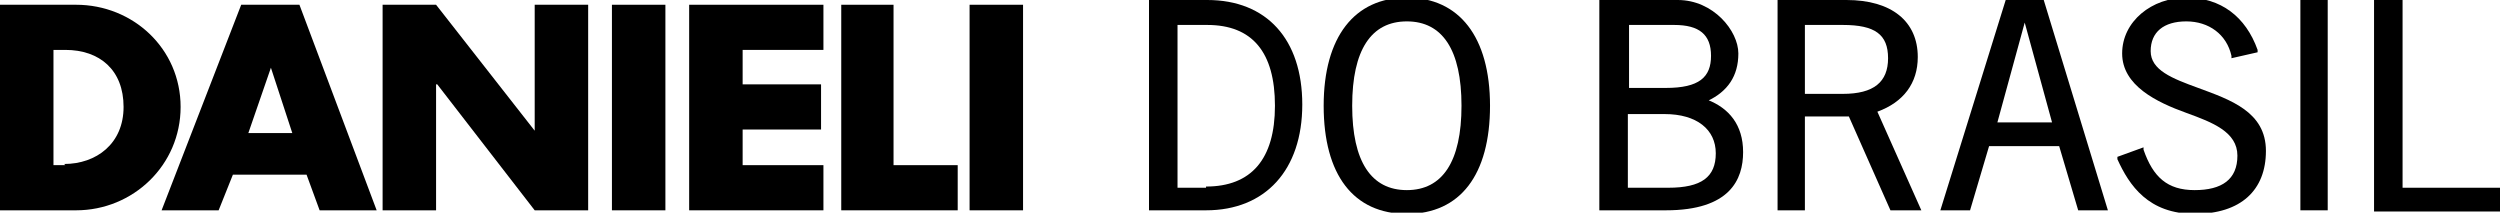 <?xml version="1.0" encoding="UTF-8"?>
<svg id="Livello_1" xmlns="http://www.w3.org/2000/svg" width="210.4" height="17.9" version="1.1" viewBox="0 0 210.4 17.9">
  <!-- Generator: Adobe Illustrator 29.1.0, SVG Export Plug-In . SVG Version: 2.1.0 Build 142)  -->
  <path d="M6.4.4H0v17.3h6.4c4.8,0,8.8-3.8,8.8-8.7S11.2.4,6.4.4ZM5.5,13.9h-1V4.2h1c2.9,0,4.9,1.7,4.9,4.8s-2.3,4.8-5,4.8Z"/>
  <path d="M20.3.4l-6.7,17.3h4.8l1.2-3h6.2l1.1,3h4.8L25.2.4h-4.9ZM20.9,11.2l1.9-5.5h0l1.8,5.5h-3.7Z"/>
  <polygon points="45 11 45 11 36.7 .4 32.2 .4 32.2 17.7 36.7 17.7 36.7 7.1 36.8 7.1 45 17.7 49.5 17.7 49.5 .4 45 .4 45 11"/>
  <rect x="51.5" y=".4" width="4.5" height="17.3"/>
  <polygon points="58 17.7 69.3 17.7 69.3 13.9 62.5 13.9 62.5 10.9 69.1 10.9 69.1 7.1 62.5 7.1 62.5 4.2 69.3 4.2 69.3 .4 58 .4 58 17.7"/>
  <polygon points="75.2 .4 70.8 .4 70.8 17.7 80.6 17.7 80.6 13.9 75.2 13.9 75.2 .4"/>
  <rect x="81.6" y=".4" width="4.5" height="17.3"/>
  <path d="M101.6,0h-4.9v17.7h4.8c5,0,8.1-3.4,8.1-8.9S106.6,0,101.6,0ZM101.5,15.8h-2.4V2.1h2.5c3.8,0,5.7,2.3,5.7,6.8s-2,6.8-5.8,6.8Z"/>
  <path d="M118.4-.2c-4.4,0-7,3.3-7,9.1s2.5,9.1,7,9.1,7-3.3,7-9.1S122.8-.2,118.4-.2ZM118.4,16c-3,0-4.6-2.4-4.6-7.1s1.6-7.1,4.6-7.1,4.6,2.4,4.6,7.1-1.6,7.1-4.6,7.1Z"/>
  <path d="M143.7,8.5c1.7-.8,2.6-2.1,2.6-4S144.2,0,141.2,0h-6.6v17.7h5.6c5.4,0,6.5-2.6,6.5-4.9s-1.2-3.7-3-4.4ZM137,2.1h3.9c2.1,0,3.1.8,3.1,2.6s-1,2.7-3.8,2.7h-3.1V2.1ZM140.4,15.8h-3.4v-6.2h3.1c2.7,0,4.3,1.3,4.3,3.3s-1.2,2.9-4,2.9Z"/>
  <path d="M161.4,4.8c0-3-2.2-4.8-6-4.8h-5.8v17.7h2.3v-7.9h3.7l3.5,7.9h2.6l-3.7-8.3c2.2-.8,3.4-2.4,3.4-4.6ZM155.2,7.9h-3.3V2.1h3.2c2.7,0,3.8.8,3.8,2.8s-1.2,3-3.8,3Z"/>
  <path d="M168.8,0l-5.5,17.7h2.5l1.6-5.4h5.9l1.6,5.4h2.5L172,0h-3.2ZM168.1,10.3l2.3-8.4,2.3,8.4h-4.7Z"/>
  <path d="M185,7.4c-2.2-.8-4-1.5-4-3.1,0-1.6,1.1-2.5,3-2.5s3.4,1.1,3.8,2.9v.2c0,0,2.2-.5,2.2-.5v-.2c-1-2.8-3.1-4.4-6-4.4s-5.4,2-5.4,4.7,2.9,4.1,5.4,5c2.2.8,4.3,1.6,4.3,3.6s-1.3,2.9-3.6,2.9-3.5-1.1-4.3-3.4v-.2c0,0-2.2.8-2.2.8v.2c1,2.2,2.6,4.6,6.5,4.6s6-2,6-5.3-3-4.3-5.7-5.3Z"/>
  <rect x="193.6" y="0" width="2.3" height="17.7"/>
  <polygon points="202.2 15.8 202.2 0 199.8 0 199.8 17.8 210.4 17.8 210.4 15.8 202.2 15.8"/>
</svg>